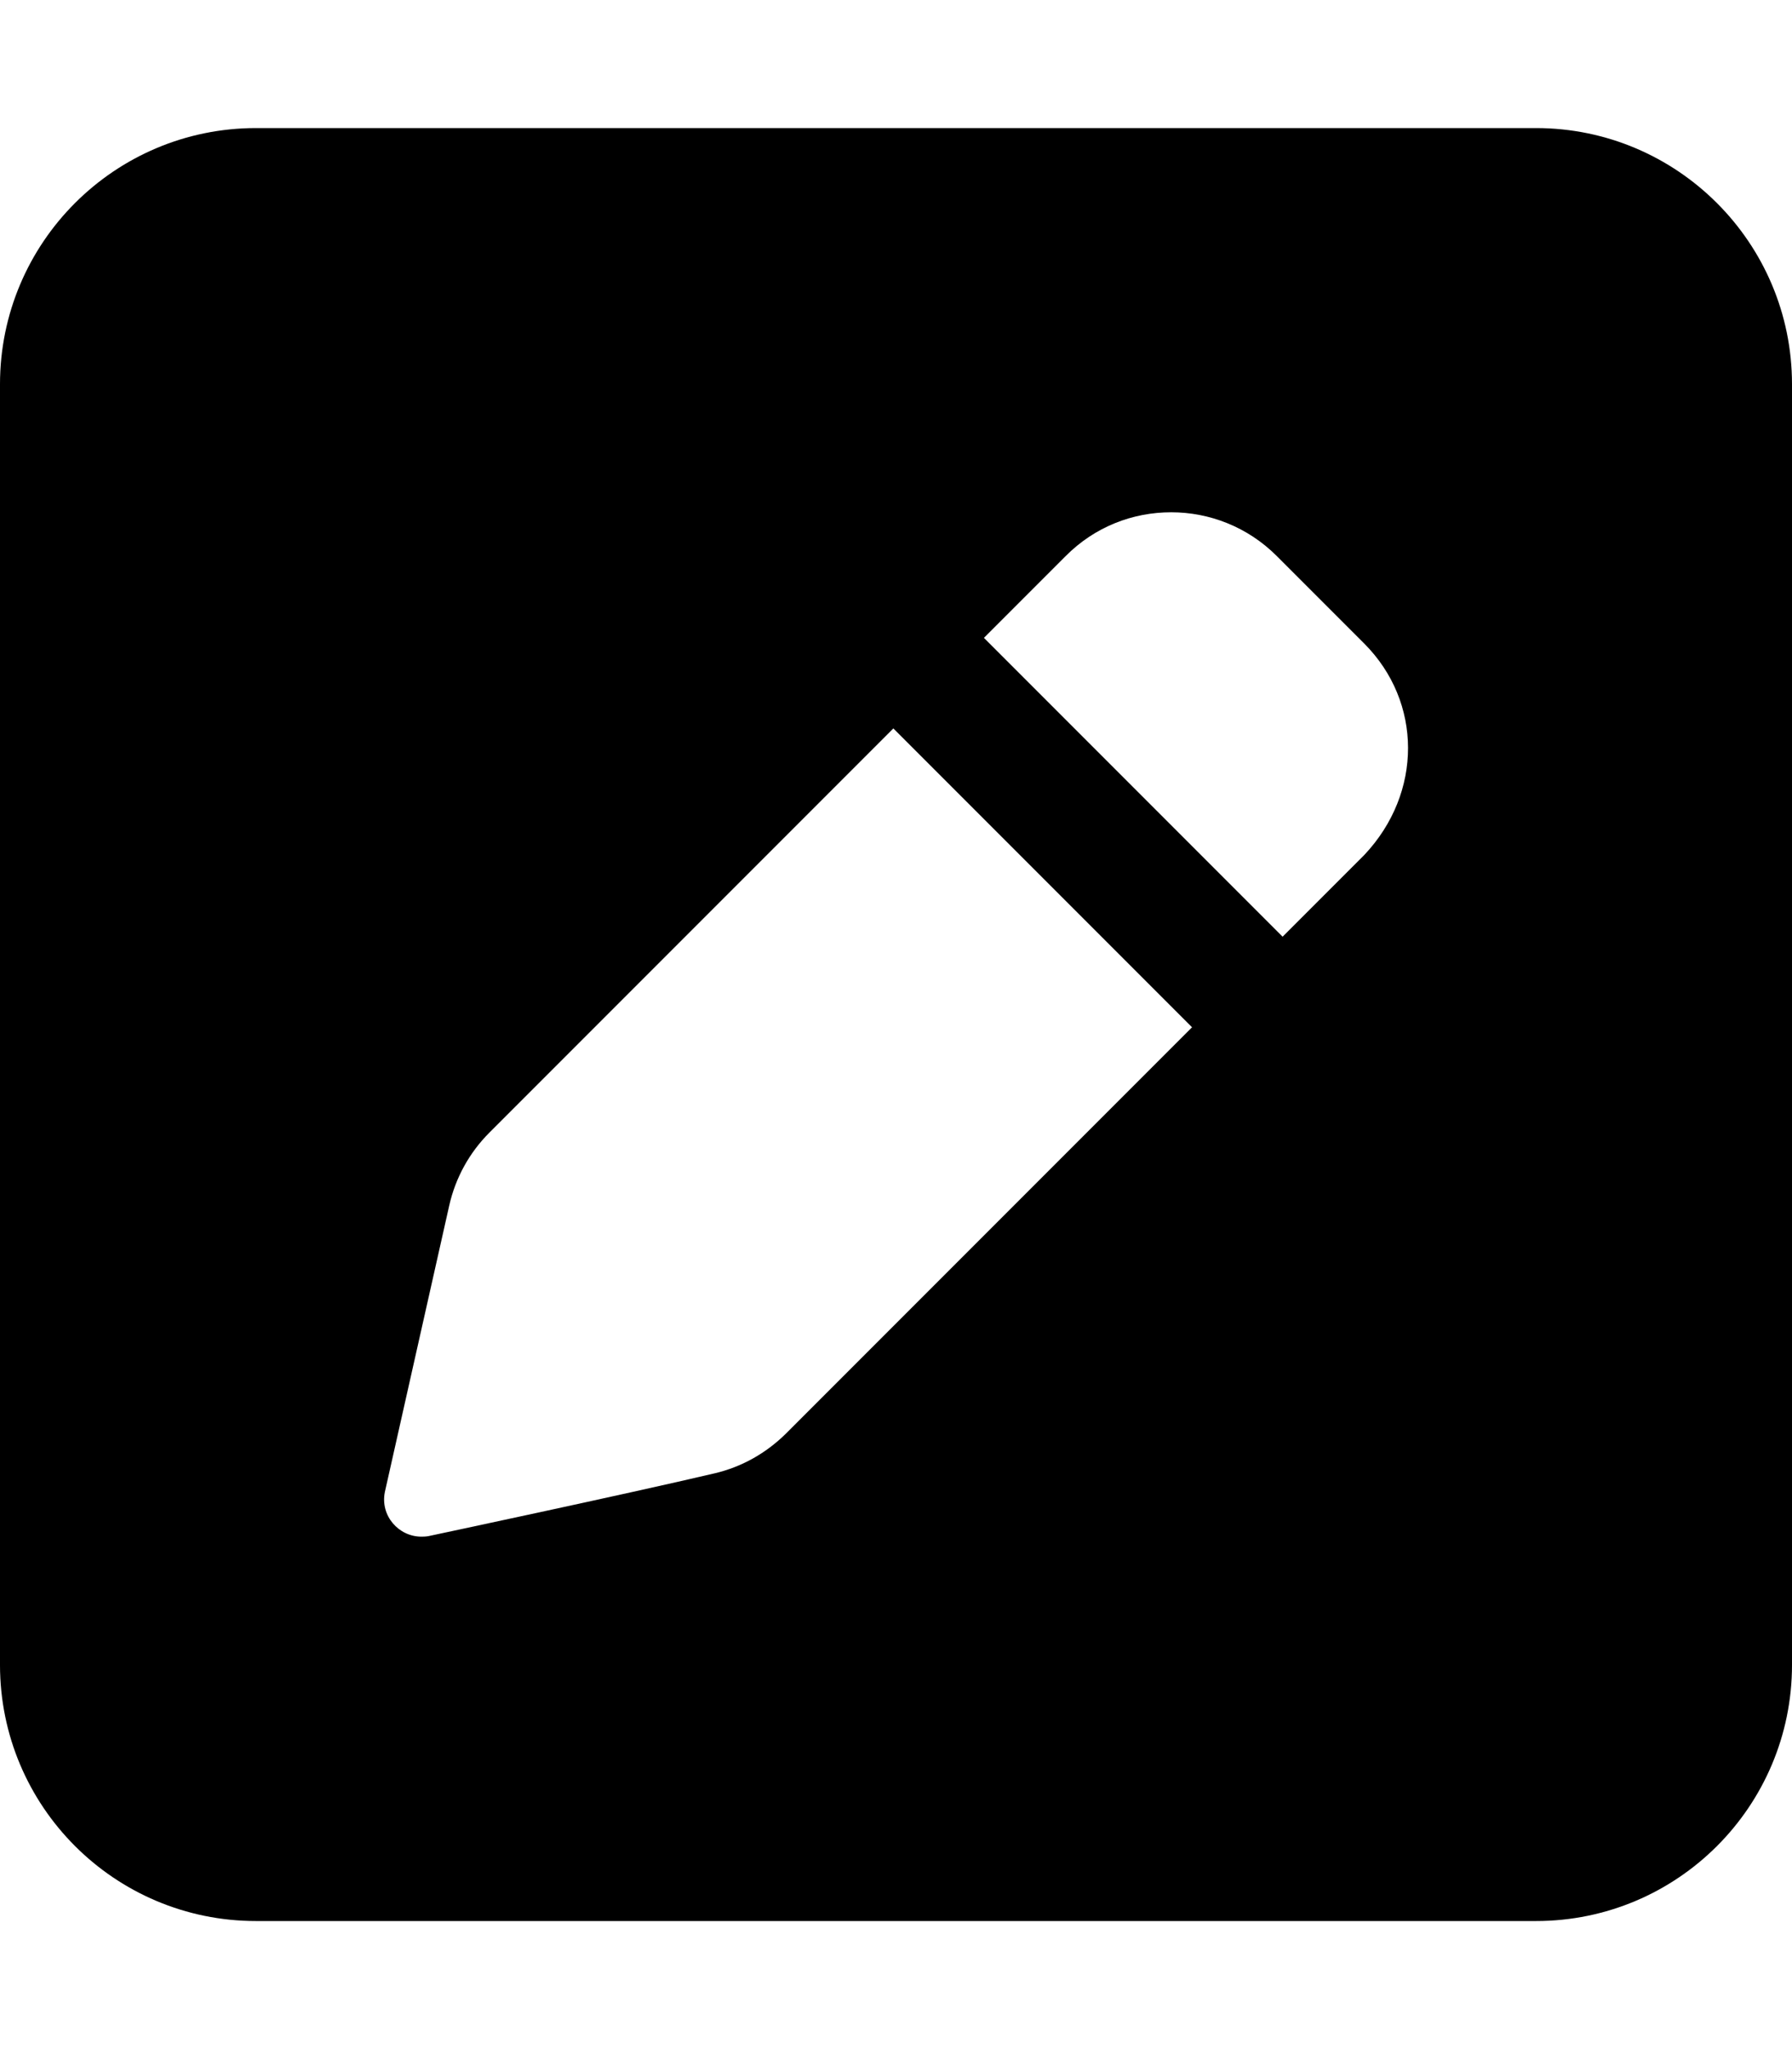 <svg xmlns="http://www.w3.org/2000/svg" viewBox="0 0 448 512"><!--! Font Awesome Free 6.0.0-beta1 by @fontawesome - https://fontawesome.com License - https://fontawesome.com/license/free (Icons: CC BY 4.0, Fonts: SIL OFL 1.1, Code: MIT License) --><path d="M384 32H64C28.65 32 0 60.65 0 96v320c0 35.35 28.65 64 64 64h320c35.35 0 64-28.65 64-64V96C448 60.65 419.3 32 384 32zM178.8 368.1c-22.25 5.24-71.61 15.71-71.61 15.71c-.631 .127-1.22 .15-1.83 .15c-5.711 0-10.33-5.232-9.151-11.13l16.1-71.61c1.551-6.895 5.027-13.21 10.03-18.21l101-101l74.67 74.67l-101.6 101.6C191.5 363.1 185.5 366.5 178.8 368.1zM341.1 213.6l-20.45 20.45l-74.67-74.67l20.4-20.4C273.7 131.6 283.2 128 292.8 128c9.553 0 19.11 3.646 26.4 10.94l21.88 21.88C355.6 175.4 355.7 198.1 341.1 213.6z"/></svg>
